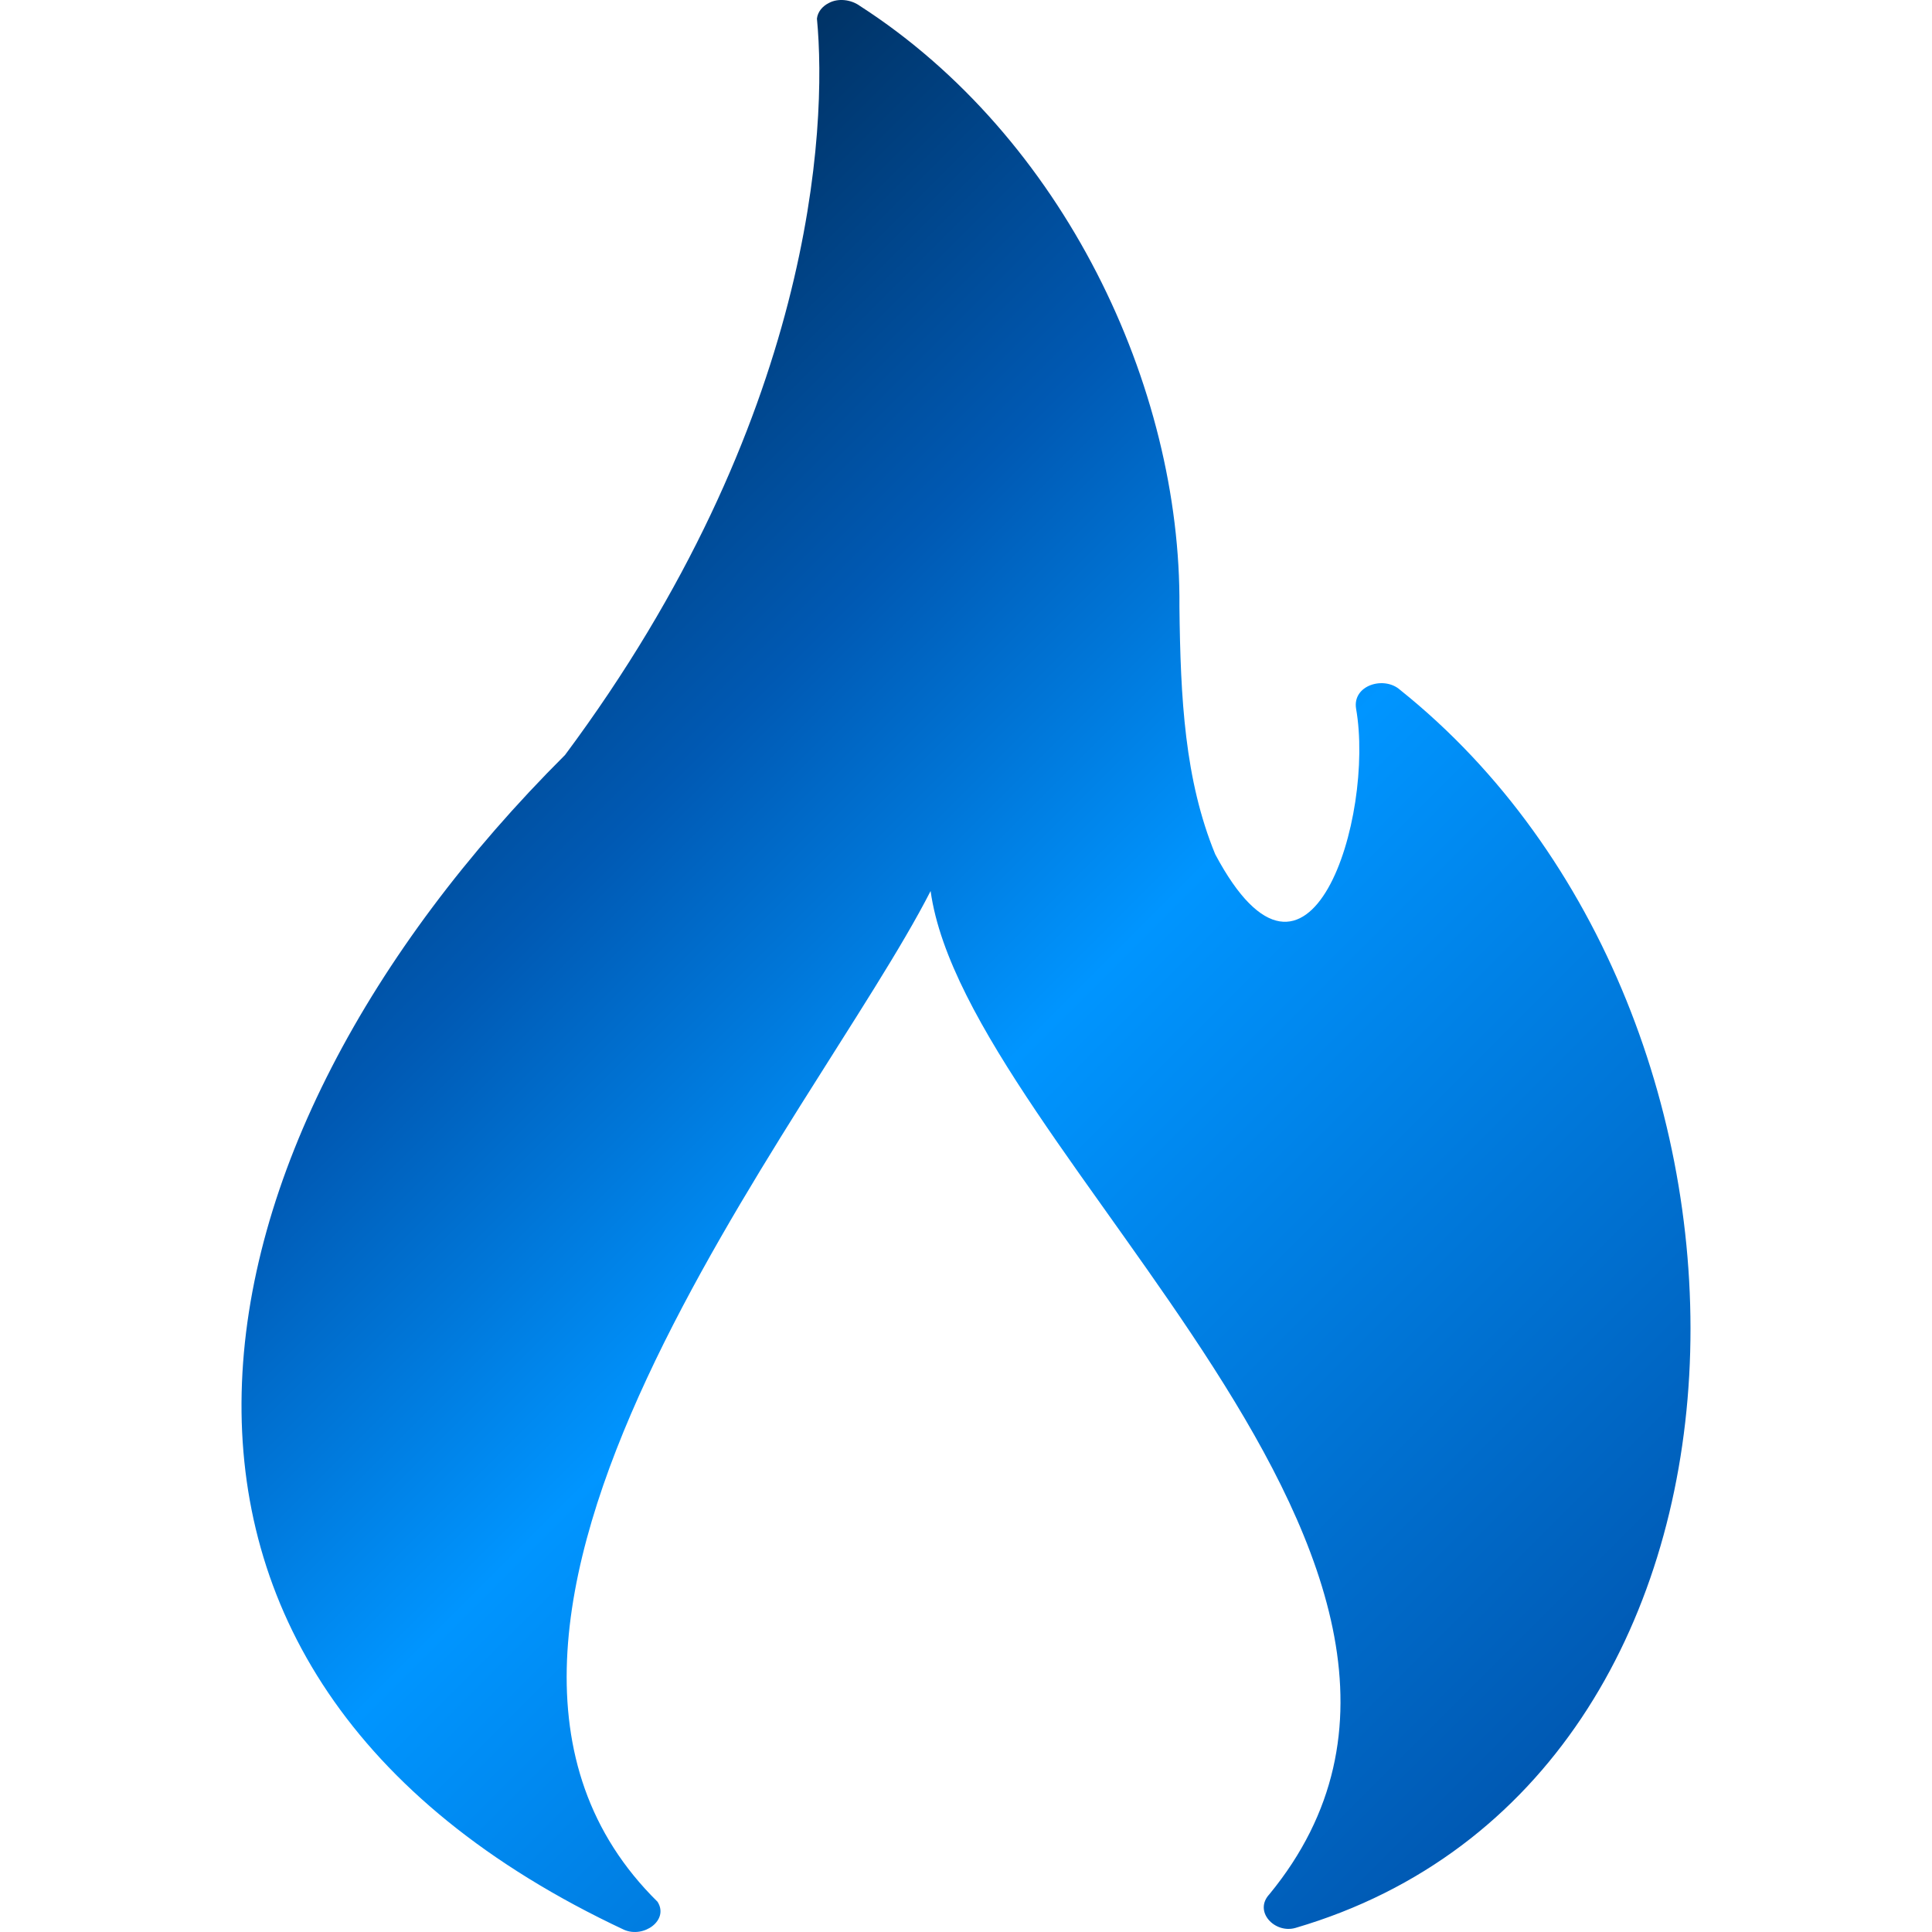 <?xml version="1.0" encoding="UTF-8"?>
<svg id="Layer_1" data-name="Layer 1" xmlns="http://www.w3.org/2000/svg" xmlns:xlink="http://www.w3.org/1999/xlink" viewBox="0 0 2000 2000">
  <defs>
    <style>
      .cls-1 {
        fill: none;
      }

      .cls-2 {
        fill: url(#linear-gradient);
      }
    </style>
    <linearGradient id="linear-gradient" x1="1584.75" y1="1846.02" x2="298.97" y2="560.25" gradientUnits="userSpaceOnUse">
      <stop offset="0" stop-color="#0059b3"/>
      <stop offset=".5" stop-color="#0095ff"/>
      <stop offset=".75" stop-color="#0059b3"/>
      <stop offset="1" stop-color="#036"/>
    </linearGradient>
  </defs>
  <rect id="Roadmap" class="cls-1" y="0" width="2000" height="2000"/>
  <path id="Confidence" class="cls-2" d="M646,1997.7c20.57,8.98,46.77-10.01,34.67-29.02-287.28-282.99,164.11-813.82,282.69-1046.31,37.35,269.03,627.38,701.59,350.77,1038.48-16.83,17.93,5.63,41.25,27.11,34.87,521.14-152.9,529.25-944.61,108.2-1281.5-16.5-14.87-49.68-4.99-45.61,19.49,19.49,111.32-48.29,333.98-145.86,150.57-31.55-77-35.94-160.94-37.03-256.11,1.91-228.25-119.96-486.31-330.92-622.15-9.15-6.6-22.49-8.09-31.95-2.94-6.68,3.32-11.55,9.1-12.38,16.17,10.88,113.38-3.53,416.75-260.76,762.3-405.95,404.97-507.11,949.64,61.08,1216.15Z"/>
</svg>